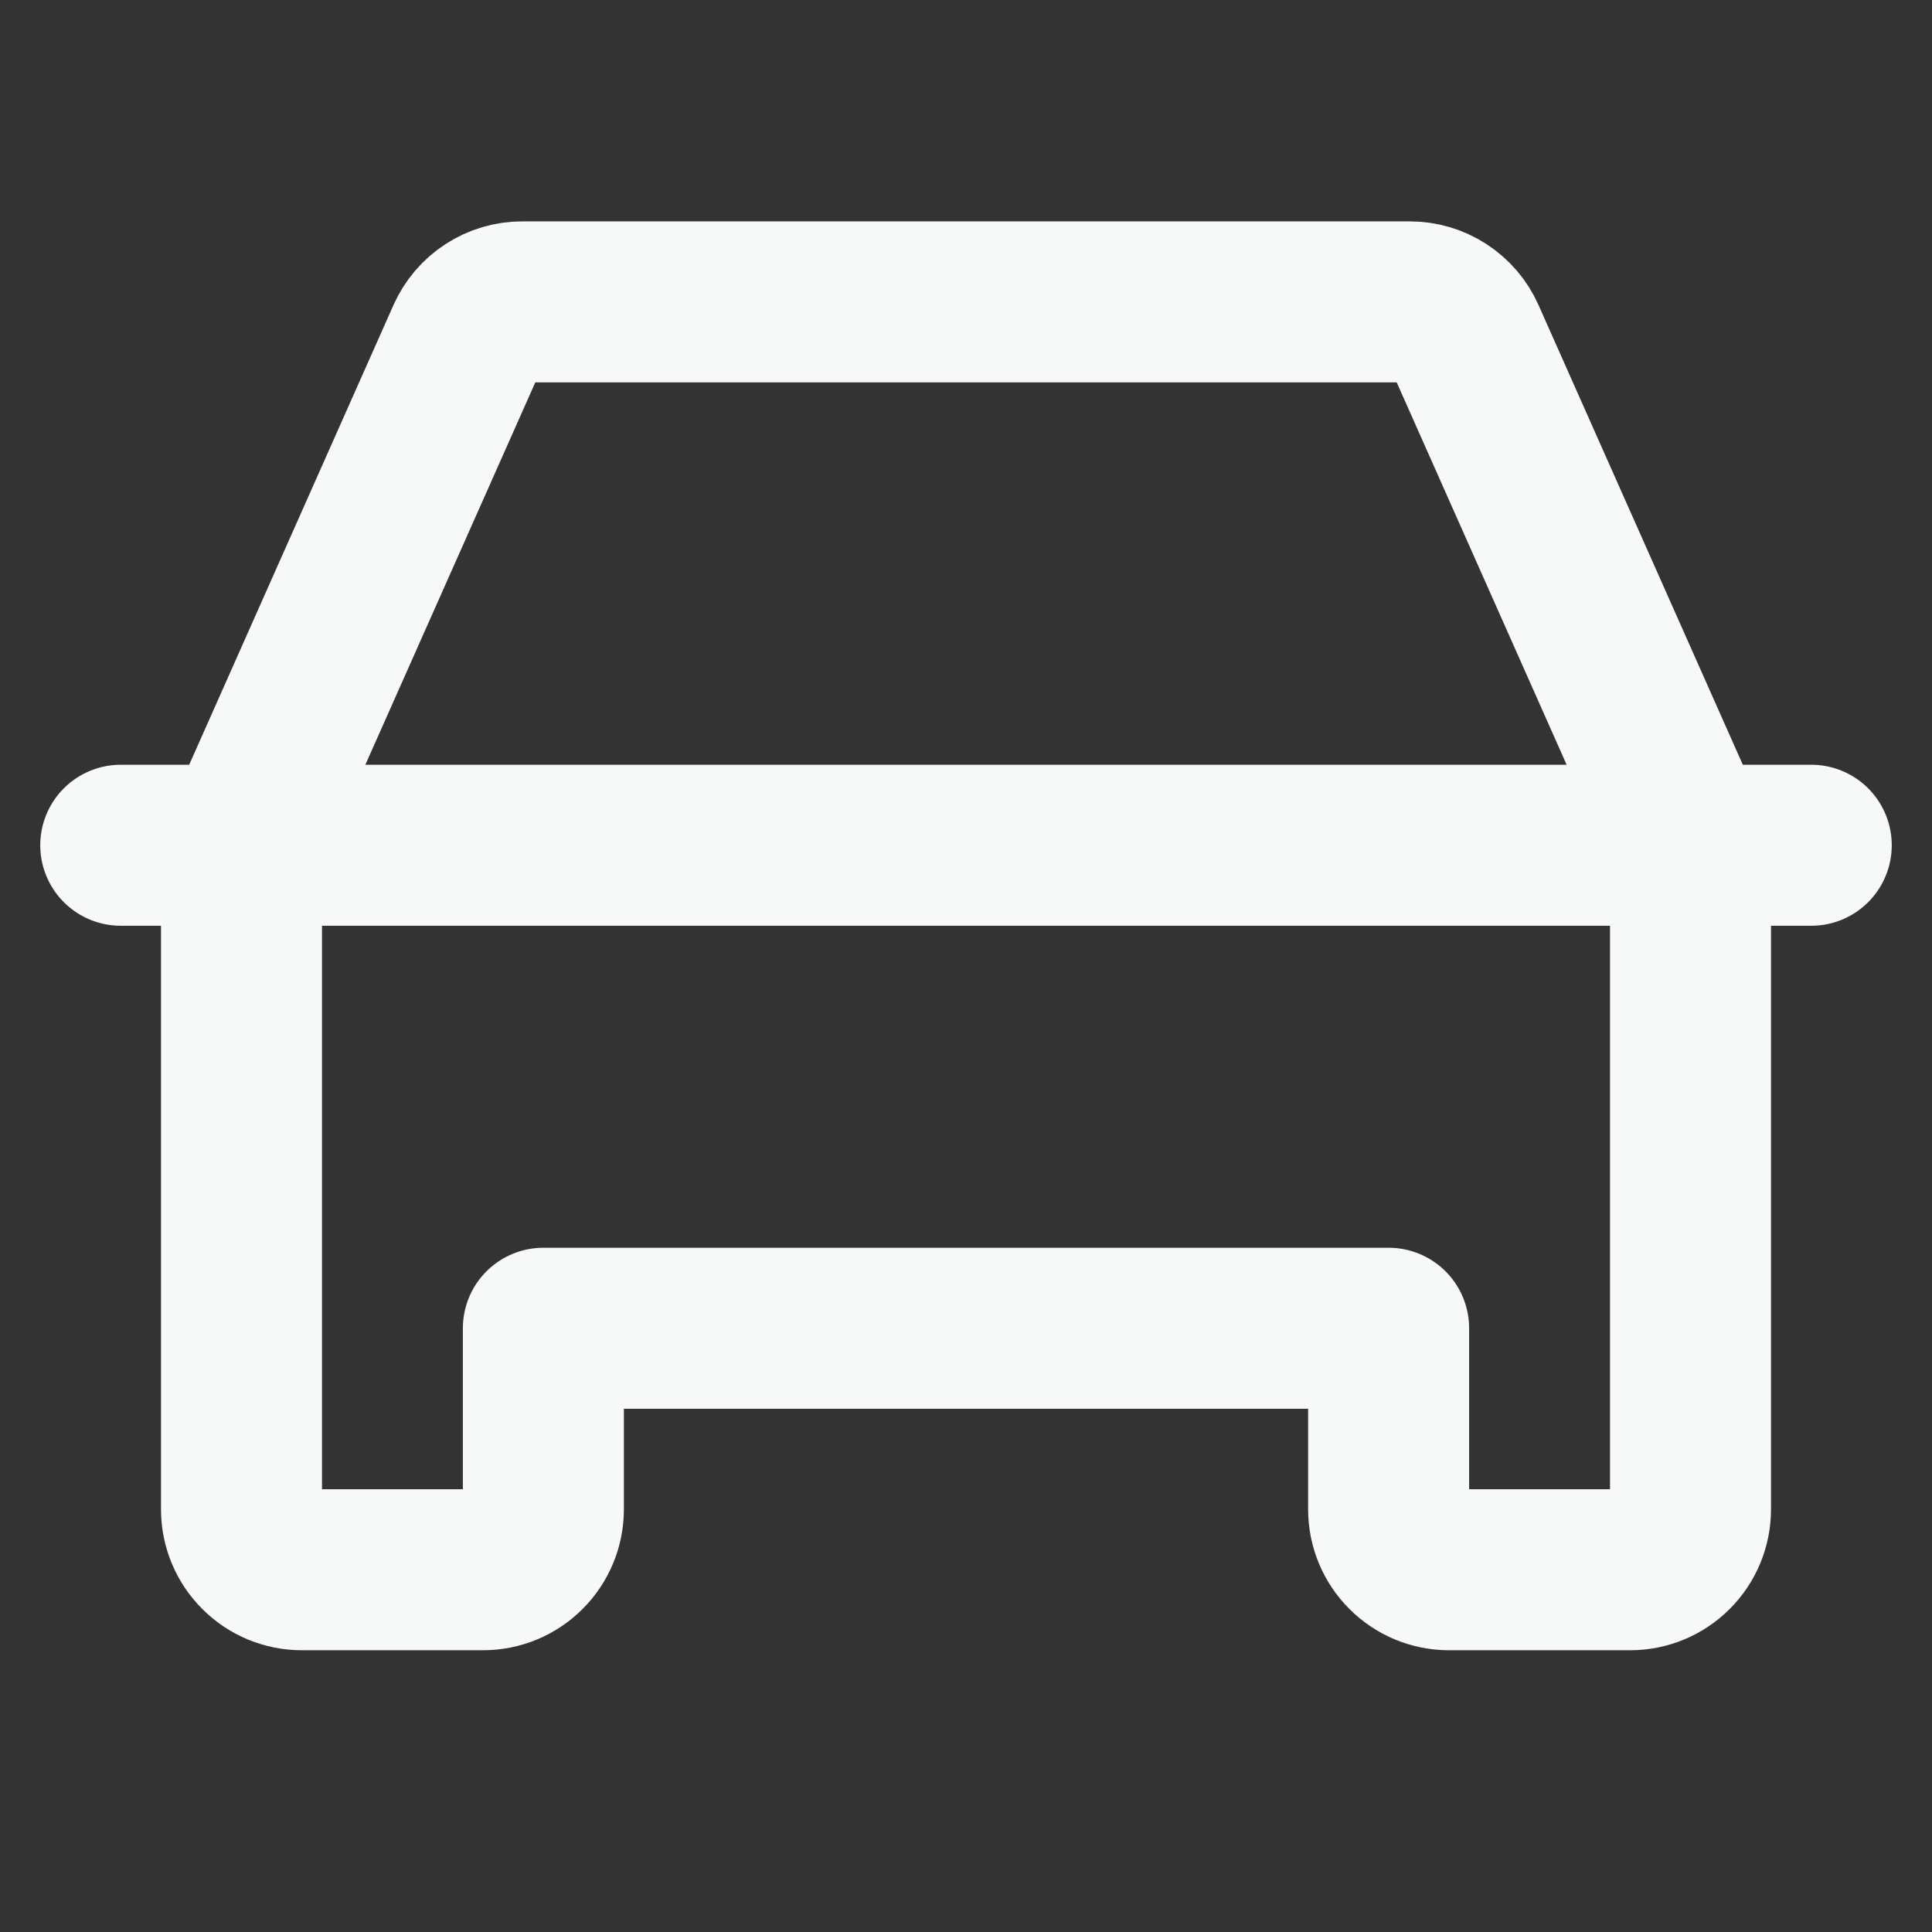 <svg width="24" height="24" viewBox="0 0 24 24" fill="none" xmlns="http://www.w3.org/2000/svg">
<rect x="0" y="0" width="24" height="24" fill="#333333" stroke="none"/>
<g clip-path="url(#clip0_137_7)">
<path d="M1.5 10.5H22.5" stroke="#F7F8F8" stroke-width="2" stroke-linecap="round" stroke-linejoin="round"/>
<path d="M20.25 19.5H18C17.801 19.5 17.61 19.421 17.47 19.28C17.329 19.14 17.25 18.949 17.25 18.75V16.5H6.75V18.75C6.75 18.949 6.671 19.14 6.53 19.28C6.39 19.421 6.199 19.5 6 19.5H3.75C3.551 19.5 3.36 19.421 3.22 19.28C3.079 19.14 3 18.949 3 18.75V10.5L5.802 4.195C5.861 4.063 5.957 3.95 6.079 3.871C6.2 3.792 6.342 3.75 6.487 3.75H17.512C17.658 3.75 17.799 3.792 17.921 3.871C18.043 3.95 18.139 4.063 18.198 4.195L21 10.5V18.75C21 18.949 20.921 19.14 20.78 19.28C20.64 19.421 20.449 19.5 20.25 19.5Z" stroke="#F7F8F8" stroke-width="2" stroke-linecap="round" stroke-linejoin="round"/>
</g>
<defs>
<clipPath id="clip0_137_7">
<rect width="24" height="24" fill="white"/>
</clipPath>
</defs>
</svg>
